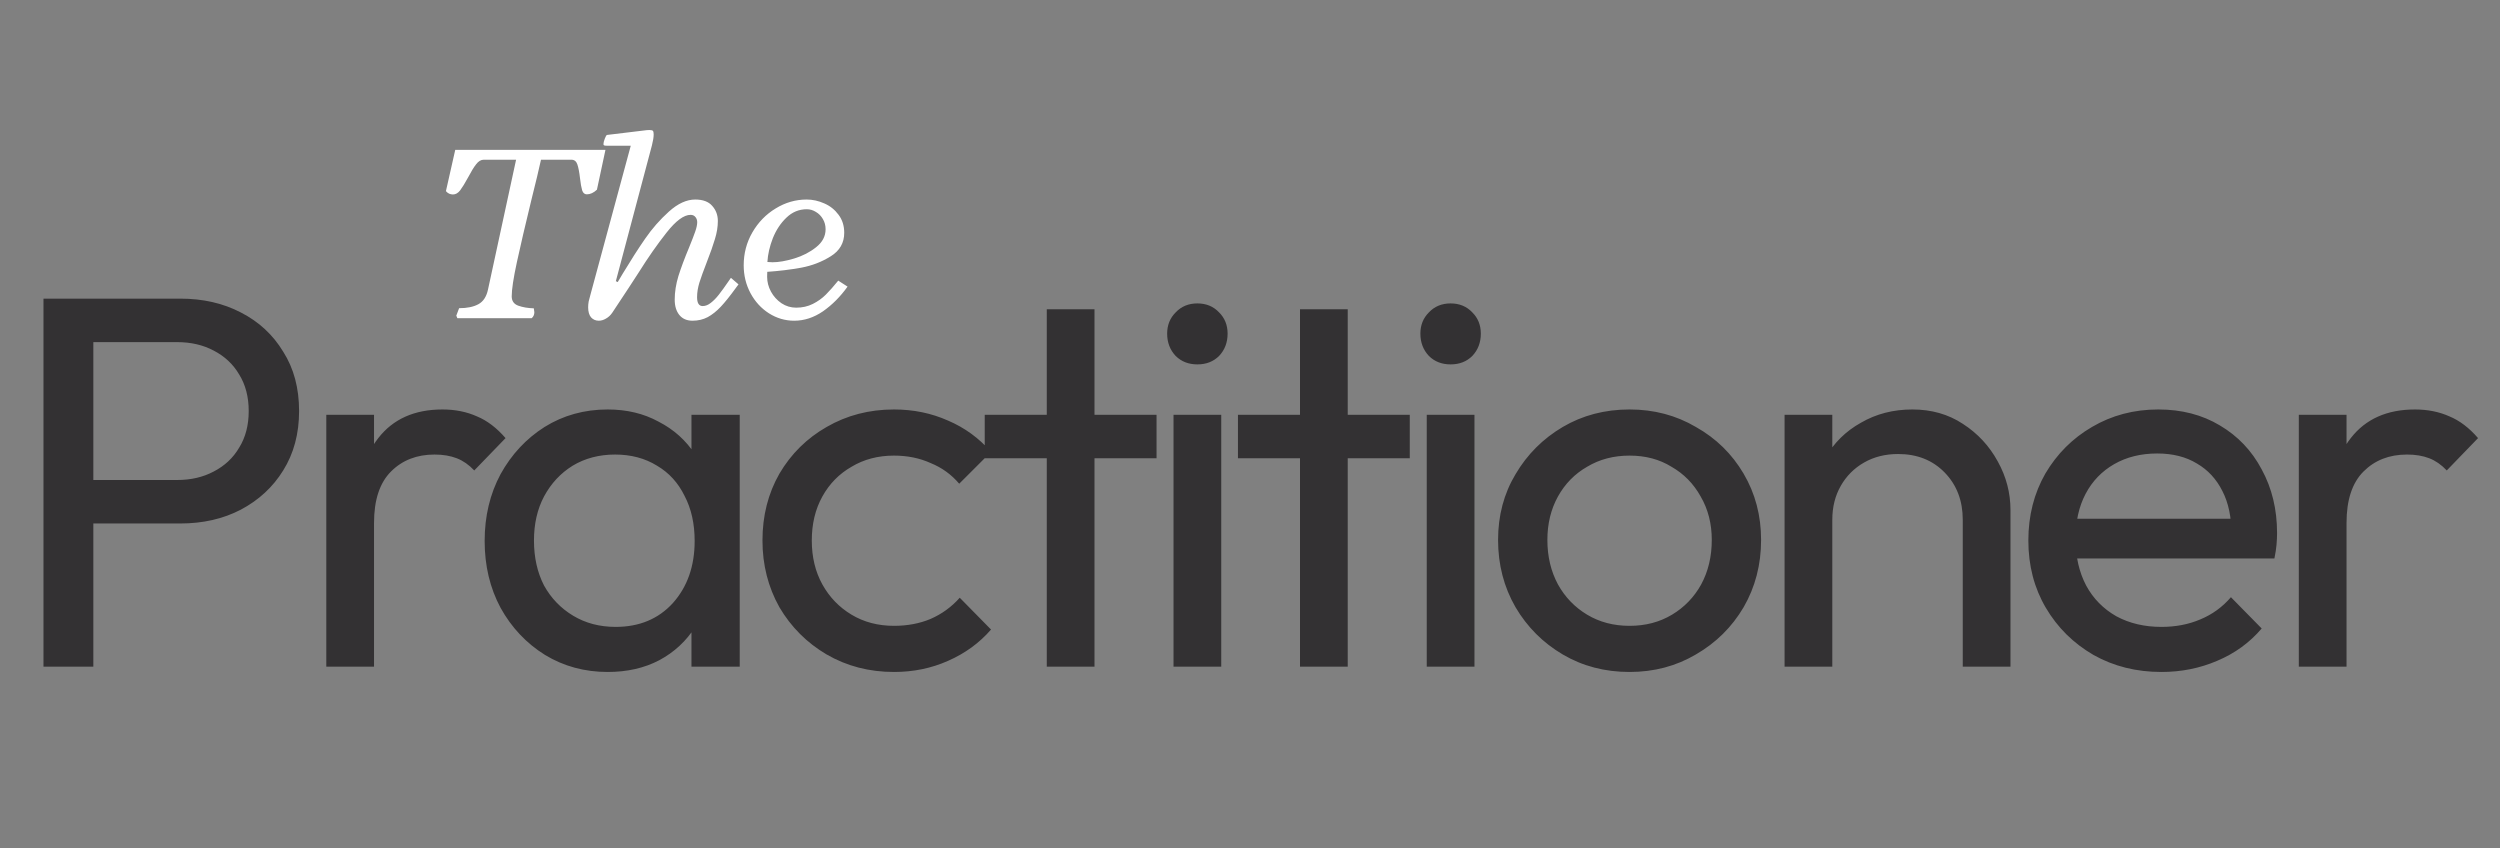 <svg xmlns="http://www.w3.org/2000/svg" width="165" height="56" viewBox="0 0 165 56" fill="none"><rect x="0" y="0" width="165" height="56" fill="#808080" stroke="none"/><path d="M5.075 34.55V31.68H11.69C12.6 31.68 13.405 31.493 14.105 31.12C14.828 30.747 15.388 30.222 15.785 29.545C16.205 28.868 16.415 28.063 16.415 27.13C16.415 26.197 16.205 25.392 15.785 24.715C15.388 24.038 14.828 23.513 14.105 23.14C13.405 22.767 12.6 22.58 11.69 22.58H5.075V19.71H11.9C13.393 19.71 14.723 20.013 15.89 20.62C17.08 21.227 18.013 22.09 18.69 23.21C19.39 24.307 19.74 25.613 19.74 27.13C19.74 28.623 19.39 29.93 18.69 31.05C18.013 32.147 17.08 33.01 15.89 33.64C14.723 34.247 13.393 34.55 11.9 34.55H5.075ZM2.87 44V19.71H6.16V44H2.87ZM21.536 44V27.375H24.686V44H21.536ZM24.686 34.515L23.496 33.99C23.496 31.867 23.986 30.175 24.966 28.915C25.946 27.655 27.357 27.025 29.201 27.025C30.041 27.025 30.799 27.177 31.476 27.48C32.152 27.76 32.782 28.238 33.366 28.915L31.301 31.05C30.951 30.677 30.566 30.408 30.146 30.245C29.726 30.082 29.236 30 28.676 30C27.509 30 26.552 30.373 25.806 31.12C25.059 31.867 24.686 32.998 24.686 34.515ZM40.107 44.35C38.59 44.35 37.213 43.977 35.977 43.23C34.74 42.46 33.76 41.422 33.037 40.115C32.337 38.808 31.987 37.338 31.987 35.705C31.987 34.072 32.337 32.602 33.037 31.295C33.76 29.988 34.728 28.95 35.942 28.18C37.178 27.41 38.567 27.025 40.107 27.025C41.367 27.025 42.487 27.293 43.467 27.83C44.47 28.343 45.275 29.067 45.882 30C46.488 30.91 46.827 31.972 46.897 33.185V38.19C46.827 39.38 46.488 40.442 45.882 41.375C45.298 42.308 44.505 43.043 43.502 43.58C42.522 44.093 41.39 44.35 40.107 44.35ZM40.632 41.375C42.195 41.375 43.455 40.85 44.412 39.8C45.368 38.727 45.847 37.362 45.847 35.705C45.847 34.562 45.625 33.57 45.182 32.73C44.762 31.867 44.155 31.202 43.362 30.735C42.568 30.245 41.647 30 40.597 30C39.547 30 38.613 30.245 37.797 30.735C37.003 31.225 36.373 31.902 35.907 32.765C35.463 33.605 35.242 34.573 35.242 35.67C35.242 36.79 35.463 37.782 35.907 38.645C36.373 39.485 37.015 40.15 37.832 40.64C38.648 41.13 39.582 41.375 40.632 41.375ZM45.637 44V39.52L46.232 35.46L45.637 31.435V27.375H48.822V44H45.637ZM59.003 44.35C57.369 44.35 55.888 43.965 54.558 43.195C53.251 42.425 52.213 41.387 51.443 40.08C50.696 38.75 50.323 37.28 50.323 35.67C50.323 34.037 50.696 32.567 51.443 31.26C52.213 29.953 53.251 28.927 54.558 28.18C55.888 27.41 57.369 27.025 59.003 27.025C60.286 27.025 61.476 27.27 62.573 27.76C63.669 28.227 64.614 28.915 65.408 29.825L63.308 31.925C62.794 31.318 62.164 30.863 61.418 30.56C60.694 30.233 59.889 30.07 59.003 30.07C57.953 30.07 57.019 30.315 56.203 30.805C55.386 31.272 54.744 31.925 54.278 32.765C53.811 33.605 53.578 34.573 53.578 35.67C53.578 36.767 53.811 37.735 54.278 38.575C54.744 39.415 55.386 40.08 56.203 40.57C57.019 41.06 57.953 41.305 59.003 41.305C59.889 41.305 60.694 41.153 61.418 40.85C62.164 40.523 62.806 40.057 63.343 39.45L65.408 41.55C64.638 42.437 63.693 43.125 62.573 43.615C61.476 44.105 60.286 44.35 59.003 44.35ZM69.087 44V20.41H72.237V44H69.087ZM64.992 30.245V27.375H76.332V30.245H64.992ZM77.452 44V27.375H80.602V44H77.452ZM79.027 24.05C78.444 24.05 77.966 23.863 77.592 23.49C77.219 23.093 77.032 22.603 77.032 22.02C77.032 21.46 77.219 20.993 77.592 20.62C77.966 20.223 78.444 20.025 79.027 20.025C79.611 20.025 80.089 20.223 80.462 20.62C80.836 20.993 81.022 21.46 81.022 22.02C81.022 22.603 80.836 23.093 80.462 23.49C80.089 23.863 79.611 24.05 79.027 24.05ZM85.8 44V20.41H88.95V44H85.8ZM81.705 30.245V27.375H93.045V30.245H81.705ZM94.165 44V27.375H97.315V44H94.165ZM95.74 24.05C95.157 24.05 94.679 23.863 94.305 23.49C93.932 23.093 93.745 22.603 93.745 22.02C93.745 21.46 93.932 20.993 94.305 20.62C94.679 20.223 95.157 20.025 95.74 20.025C96.324 20.025 96.802 20.223 97.175 20.62C97.549 20.993 97.735 21.46 97.735 22.02C97.735 22.603 97.549 23.093 97.175 23.49C96.802 23.863 96.324 24.05 95.74 24.05ZM107.552 44.35C105.919 44.35 104.449 43.965 103.142 43.195C101.836 42.425 100.797 41.387 100.027 40.08C99.257 38.75 98.873 37.268 98.873 35.635C98.873 34.025 99.257 32.578 100.027 31.295C100.797 29.988 101.836 28.95 103.142 28.18C104.449 27.41 105.919 27.025 107.552 27.025C109.162 27.025 110.621 27.41 111.927 28.18C113.257 28.927 114.307 29.953 115.077 31.26C115.847 32.567 116.232 34.025 116.232 35.635C116.232 37.268 115.847 38.75 115.077 40.08C114.307 41.387 113.257 42.425 111.927 43.195C110.621 43.965 109.162 44.35 107.552 44.35ZM107.552 41.305C108.602 41.305 109.536 41.06 110.352 40.57C111.169 40.08 111.811 39.415 112.277 38.575C112.744 37.712 112.977 36.732 112.977 35.635C112.977 34.562 112.732 33.605 112.242 32.765C111.776 31.925 111.134 31.272 110.317 30.805C109.524 30.315 108.602 30.07 107.552 30.07C106.502 30.07 105.569 30.315 104.752 30.805C103.936 31.272 103.294 31.925 102.827 32.765C102.361 33.605 102.127 34.562 102.127 35.635C102.127 36.732 102.361 37.712 102.827 38.575C103.294 39.415 103.936 40.08 104.752 40.57C105.569 41.06 106.502 41.305 107.552 41.305ZM129.542 44V34.305C129.542 33.045 129.145 32.007 128.352 31.19C127.558 30.373 126.532 29.965 125.272 29.965C124.432 29.965 123.685 30.152 123.032 30.525C122.378 30.898 121.865 31.412 121.492 32.065C121.118 32.718 120.932 33.465 120.932 34.305L119.637 33.57C119.637 32.31 119.917 31.19 120.477 30.21C121.037 29.23 121.818 28.46 122.822 27.9C123.825 27.317 124.957 27.025 126.217 27.025C127.477 27.025 128.585 27.34 129.542 27.97C130.522 28.6 131.292 29.428 131.852 30.455C132.412 31.458 132.692 32.532 132.692 33.675V44H129.542ZM117.782 44V27.375H120.932V44H117.782ZM142.656 44.35C141 44.35 139.506 43.977 138.176 43.23C136.846 42.46 135.796 41.422 135.026 40.115C134.256 38.808 133.871 37.327 133.871 35.67C133.871 34.037 134.245 32.567 134.991 31.26C135.761 29.953 136.788 28.927 138.071 28.18C139.378 27.41 140.836 27.025 142.446 27.025C143.986 27.025 145.34 27.375 146.506 28.075C147.696 28.775 148.618 29.743 149.271 30.98C149.948 32.217 150.286 33.617 150.286 35.18C150.286 35.413 150.275 35.67 150.251 35.95C150.228 36.207 150.181 36.51 150.111 36.86H136.076V34.235H148.431L147.276 35.25C147.276 34.13 147.078 33.185 146.681 32.415C146.285 31.622 145.725 31.015 145.001 30.595C144.278 30.152 143.403 29.93 142.376 29.93C141.303 29.93 140.358 30.163 139.541 30.63C138.725 31.097 138.095 31.75 137.651 32.59C137.208 33.43 136.986 34.422 136.986 35.565C136.986 36.732 137.22 37.758 137.686 38.645C138.153 39.508 138.818 40.185 139.681 40.675C140.545 41.142 141.536 41.375 142.656 41.375C143.59 41.375 144.441 41.212 145.211 40.885C146.005 40.558 146.681 40.068 147.241 39.415L149.271 41.48C148.478 42.413 147.498 43.125 146.331 43.615C145.188 44.105 143.963 44.35 142.656 44.35ZM151.721 44V27.375H154.871V44H151.721ZM154.871 34.515L153.681 33.99C153.681 31.867 154.171 30.175 155.151 28.915C156.131 27.655 157.543 27.025 159.386 27.025C160.226 27.025 160.984 27.177 161.661 27.48C162.338 27.76 162.968 28.238 163.551 28.915L161.486 31.05C161.136 30.677 160.751 30.408 160.331 30.245C159.911 30.082 159.421 30 158.861 30C157.694 30 156.738 30.373 155.991 31.12C155.244 31.867 154.871 32.998 154.871 34.515Z" fill="#333133"></path><path d="M37.71 10.541C37.903 10.541 38.035 10.644 38.105 10.849C38.176 11.054 38.234 11.358 38.281 11.763C38.322 12.12 38.369 12.387 38.422 12.562C38.48 12.738 38.583 12.826 38.73 12.826C38.958 12.826 39.181 12.724 39.398 12.519L39.96 9.891H30.046L29.431 12.615C29.489 12.685 29.56 12.741 29.642 12.782C29.724 12.817 29.809 12.835 29.896 12.835C30.072 12.835 30.23 12.744 30.371 12.562C30.512 12.375 30.688 12.088 30.898 11.701C31.098 11.32 31.273 11.033 31.426 10.84C31.578 10.641 31.745 10.541 31.927 10.541H34.062L32.208 19.11C32.108 19.579 31.898 19.901 31.575 20.077C31.253 20.253 30.828 20.341 30.301 20.341L30.116 20.833L30.186 21H35.091C35.208 20.9 35.267 20.769 35.267 20.605C35.267 20.569 35.261 20.525 35.249 20.473C35.243 20.42 35.237 20.379 35.231 20.35C34.839 20.338 34.496 20.279 34.203 20.174C33.916 20.068 33.773 19.863 33.773 19.559C33.773 19.107 33.887 18.355 34.115 17.3C34.344 16.245 34.663 14.874 35.073 13.187C35.36 12.044 35.571 11.162 35.706 10.541H37.71ZM43.028 9.592C43.104 9.293 43.142 9.053 43.142 8.871C43.142 8.748 43.124 8.669 43.089 8.634C43.054 8.599 42.975 8.581 42.852 8.581C42.782 8.581 42.726 8.584 42.685 8.59L40.066 8.906C40.025 8.912 39.975 8.994 39.916 9.152C39.858 9.305 39.828 9.425 39.828 9.513C39.828 9.548 39.84 9.574 39.864 9.592C39.893 9.609 39.96 9.618 40.066 9.618H41.63L38.985 19.392C38.926 19.597 38.882 19.764 38.853 19.893C38.83 20.021 38.818 20.15 38.818 20.279C38.818 20.572 38.882 20.795 39.011 20.947C39.146 21.094 39.316 21.167 39.521 21.167C39.679 21.167 39.837 21.12 39.995 21.026C40.16 20.933 40.297 20.804 40.409 20.64C41.311 19.28 41.862 18.442 42.061 18.126L42.158 17.977C42.767 17.004 43.379 16.128 43.995 15.349C44.61 14.569 45.137 14.18 45.577 14.18C45.717 14.18 45.825 14.229 45.902 14.329C45.978 14.423 46.016 14.534 46.016 14.663C46.016 14.827 45.972 15.035 45.884 15.287C45.796 15.539 45.661 15.888 45.48 16.333C45.181 17.048 44.947 17.675 44.777 18.214C44.613 18.753 44.531 19.274 44.531 19.778C44.531 20.2 44.633 20.537 44.838 20.789C45.043 21.041 45.333 21.167 45.708 21.167C46.078 21.167 46.411 21.088 46.71 20.93C47.009 20.766 47.296 20.537 47.572 20.244C47.847 19.951 48.172 19.547 48.547 19.031L48.741 18.768C48.582 18.627 48.415 18.483 48.24 18.337L48.125 18.504C47.844 18.914 47.616 19.23 47.44 19.453C47.27 19.67 47.094 19.849 46.913 19.989C46.737 20.13 46.558 20.2 46.376 20.2C46.13 20.2 46.007 20.004 46.007 19.611C46.007 19.312 46.057 18.996 46.157 18.662C46.262 18.328 46.426 17.874 46.649 17.3C46.883 16.702 47.062 16.195 47.185 15.779C47.314 15.363 47.378 14.965 47.378 14.584C47.378 14.197 47.255 13.866 47.009 13.591C46.769 13.31 46.394 13.169 45.884 13.169C45.316 13.169 44.736 13.435 44.144 13.969C43.558 14.496 43.036 15.091 42.58 15.753C42.122 16.415 41.63 17.183 41.103 18.056C41.033 18.185 40.921 18.372 40.769 18.618L40.646 18.557L43.028 9.592ZM53.241 13.169C52.514 13.169 51.832 13.365 51.193 13.758C50.554 14.145 50.042 14.672 49.655 15.34C49.274 16.002 49.084 16.726 49.084 17.511C49.084 18.173 49.233 18.785 49.532 19.348C49.831 19.904 50.235 20.347 50.745 20.675C51.261 21.003 51.817 21.167 52.415 21.167C53.083 21.167 53.718 20.959 54.322 20.543C54.925 20.121 55.465 19.579 55.939 18.917L55.324 18.521C55.025 18.891 54.753 19.198 54.507 19.444C54.261 19.69 53.973 19.895 53.645 20.06C53.317 20.224 52.951 20.306 52.547 20.306C52.195 20.306 51.873 20.209 51.58 20.016C51.287 19.816 51.055 19.561 50.886 19.251C50.715 18.935 50.631 18.609 50.631 18.275L50.639 17.941C51.407 17.889 52.151 17.798 52.872 17.669C53.593 17.534 54.246 17.282 54.832 16.913C55.424 16.544 55.719 16.028 55.719 15.366C55.719 14.898 55.593 14.499 55.342 14.171C55.095 13.837 54.782 13.588 54.401 13.424C54.02 13.254 53.633 13.169 53.241 13.169ZM53.25 13.81C53.461 13.81 53.66 13.869 53.847 13.986C54.041 14.098 54.196 14.256 54.313 14.461C54.43 14.66 54.489 14.883 54.489 15.129C54.489 15.592 54.281 15.987 53.865 16.315C53.455 16.644 52.971 16.893 52.415 17.062C51.864 17.227 51.389 17.309 50.991 17.309C50.938 17.309 50.824 17.303 50.648 17.291C50.678 16.781 50.798 16.257 51.008 15.718C51.225 15.179 51.524 14.727 51.905 14.364C52.286 13.995 52.734 13.81 53.25 13.81Z" fill="white"></path></svg>